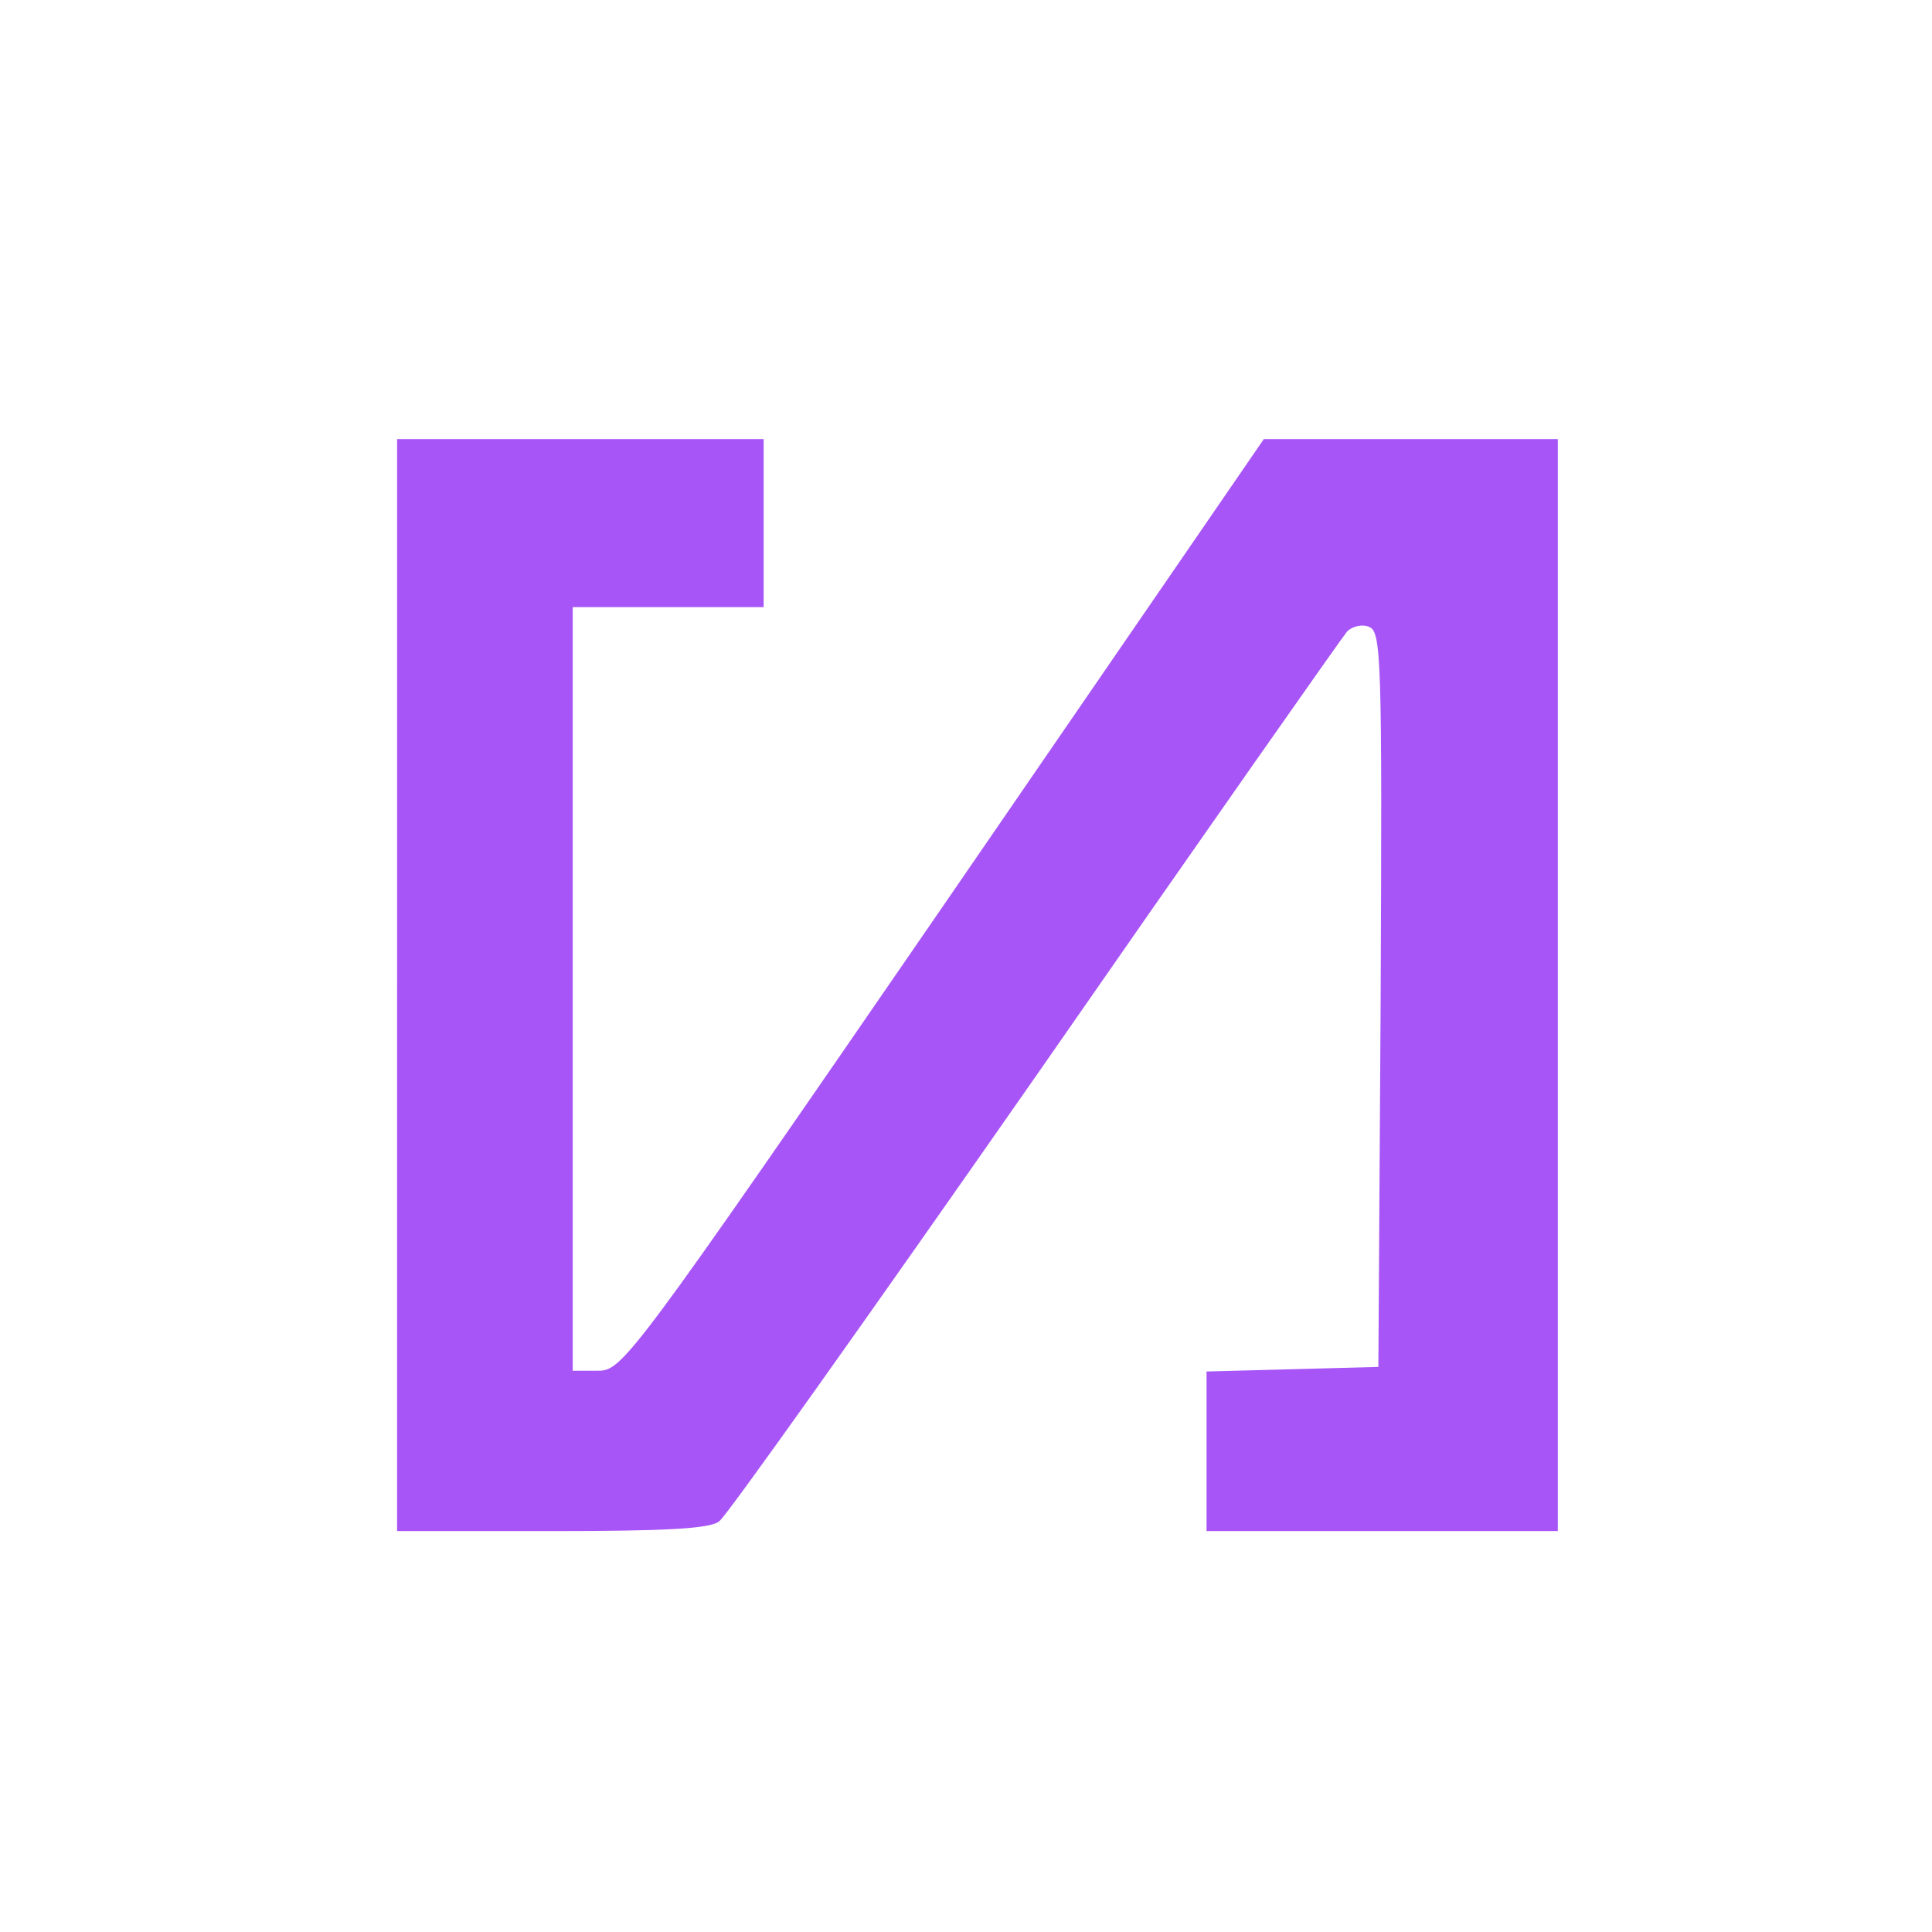 <?xml version="1.0" standalone="no"?>
<!DOCTYPE svg PUBLIC "-//W3C//DTD SVG 20010904//EN"
 "http://www.w3.org/TR/2001/REC-SVG-20010904/DTD/svg10.dtd">
<svg version="1.0" xmlns="http://www.w3.org/2000/svg"
 width="200" height="200" viewBox="0 0 253 200"
 preserveAspectRatio="xMidYMid meet">
<g transform="translate(0,200) scale(0.1,-0.1)"
fill="#A855F7" stroke="none">
<path d="M520 975 l0 -715 203 0 c147 0 208 3 219 13 9 6 195 268 414 582 218
314 402 576 408 583 7 7 20 10 29 6 16 -6 17 -44 15 -488 l-3 -481 -112 -3
-113 -3 0 -104 0 -105 230 0 230 0 0 715 0 715 -192 0 -193 0 -419 -610 c-412
-599 -421 -610 -453 -610 l-33 0 0 500 0 500 125 0 125 0 0 110 0 110 -240 0
-240 0 0 -715z"/>
</g>
</svg>
